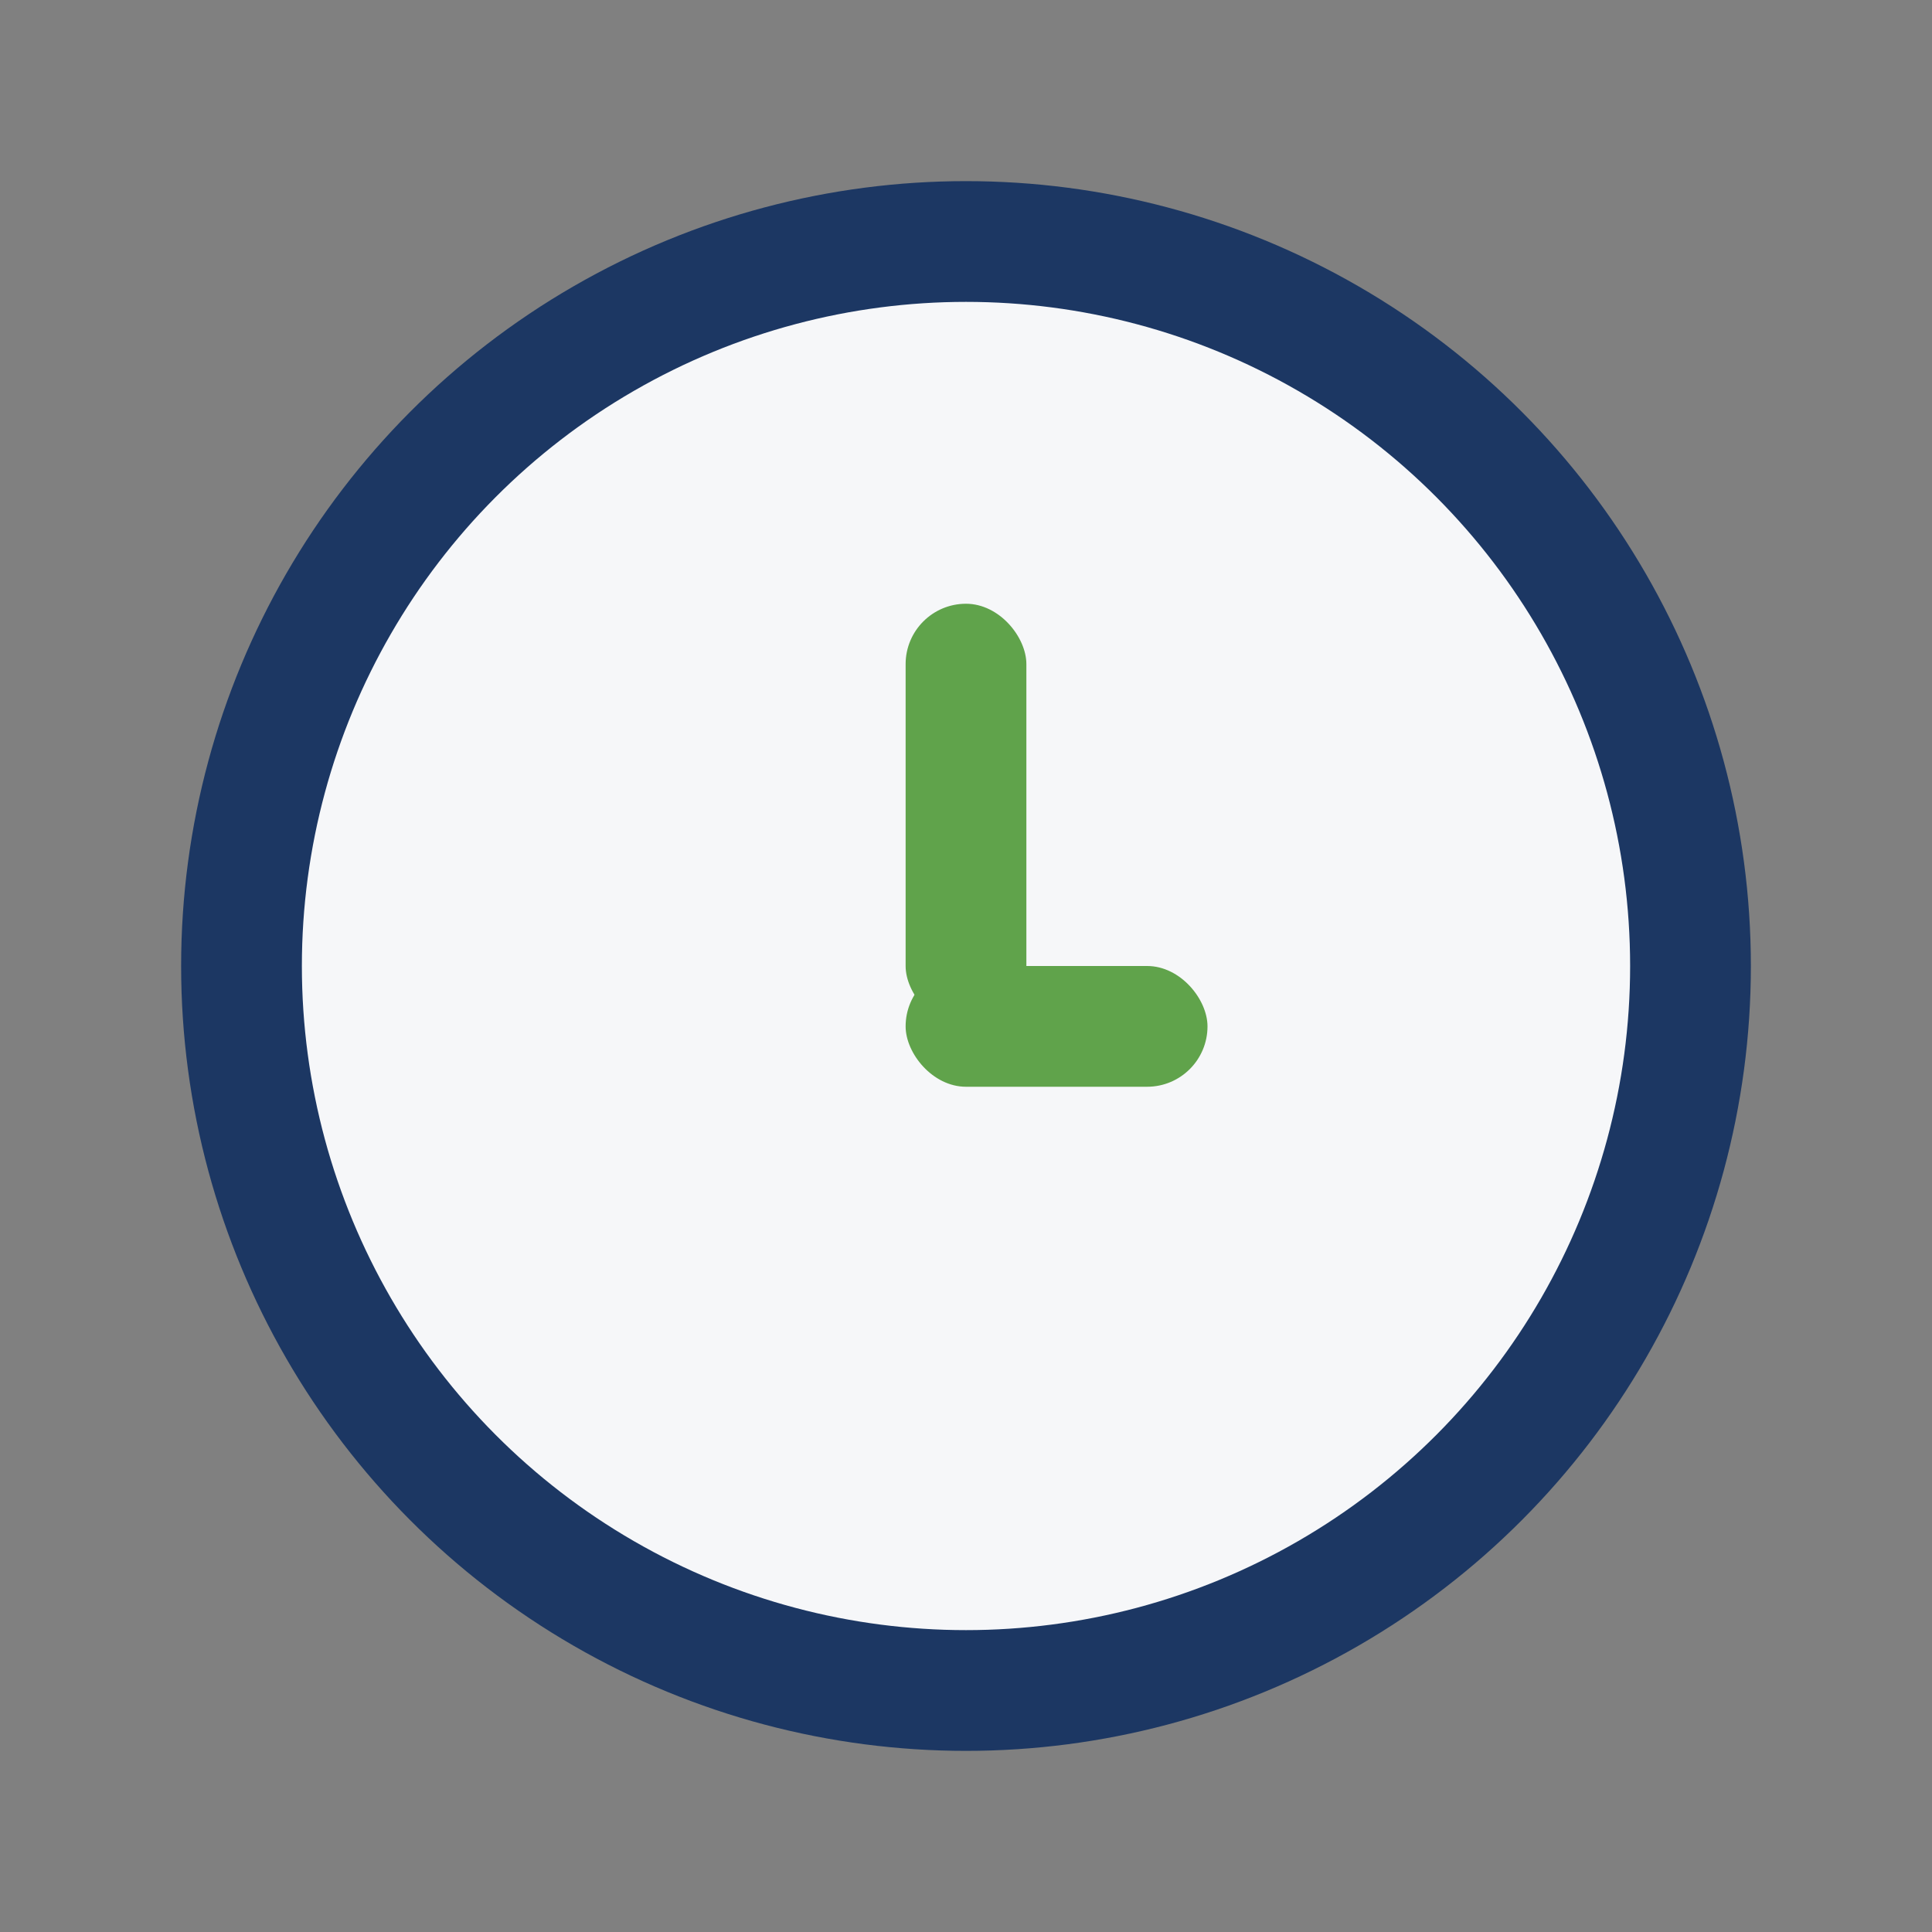 <?xml version="1.0" encoding="UTF-8"?>
<svg xmlns="http://www.w3.org/2000/svg" width="32" height="32" viewBox="0 0 32 32"><rect x="0" y="0" width="32" height="32" fill="#808080" stroke="none"/><circle cx="16" cy="16" r="12" fill="#F6F7F9" stroke="#1C3763" stroke-width="2"/><rect x="15" y="10" width="2" height="7" rx="1" fill="#60A34B"/><rect x="15" y="16" width="5" height="2" rx="1" fill="#60A34B"/></svg>
